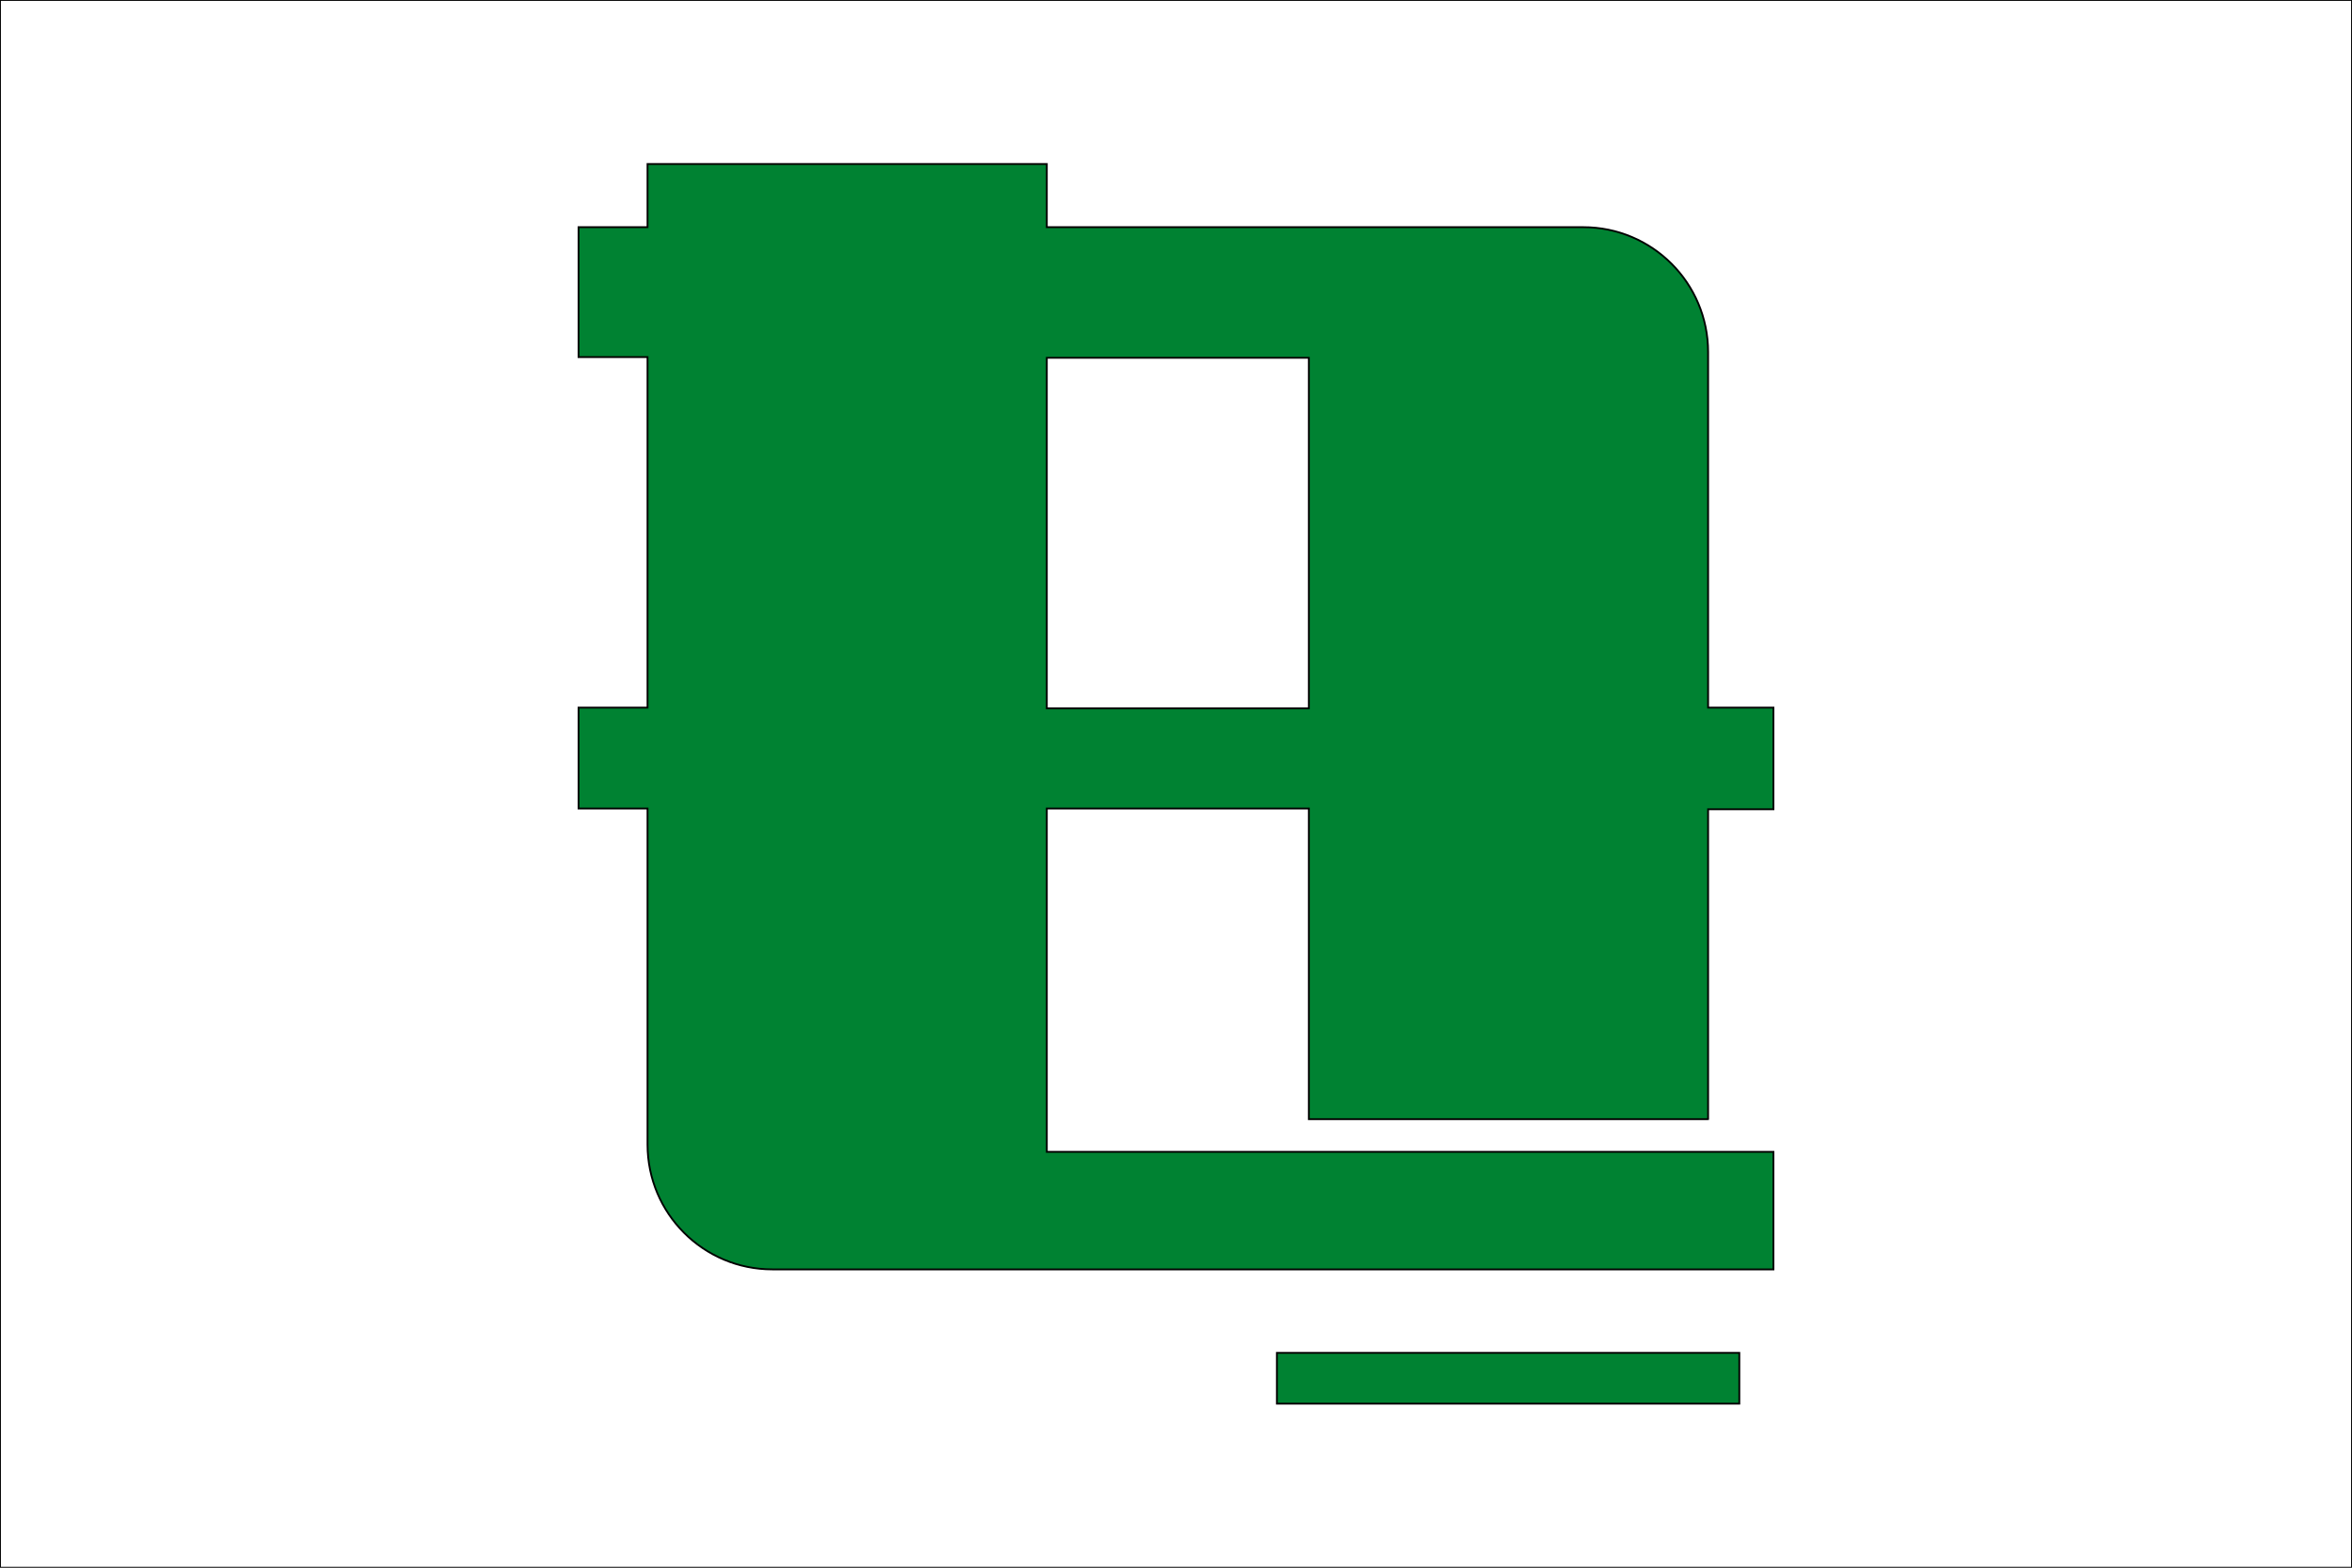 <?xml version="1.0" encoding="UTF-8"?>
<svg enable-background="new 0 0 324 216" version="1.1" viewBox="0 0 324 216" xml:space="preserve" xmlns="http://www.w3.org/2000/svg">
<rect x="0" y="0" width="324" height="216" fill="#333333" stroke="none"/>
<style type="text/css">
	.st0{fill:#FFFFFF;stroke:#000000;stroke-width:0.25;stroke-miterlimit:10;}
	.st1{fill:#008232;stroke:#000000;stroke-width:0.25;stroke-miterlimit:10;}
</style>
<rect class="st0" width="324" height="216"/>

	<path class="st1" d="m235.3 154.3v-42.8h9v-14h-9v-49c0-9.5-7.7-17.2-17.2-17.2h-73.9v-8.7h-55v8.7h-9.5v17.9h9.5v48.3h-9.5v13.9h9.5v46.3c0 9.5 7.7 17.2 17.2 17.2h137.9v-16.2h-100.1v-47.3h36.1v42.8h55zm-91.1-56.8v-48.2h36.1v48.3h-36.1z"/>
	<rect class="st1" x="175.9" y="186.4" width="63.7" height="7"/>

</svg>
